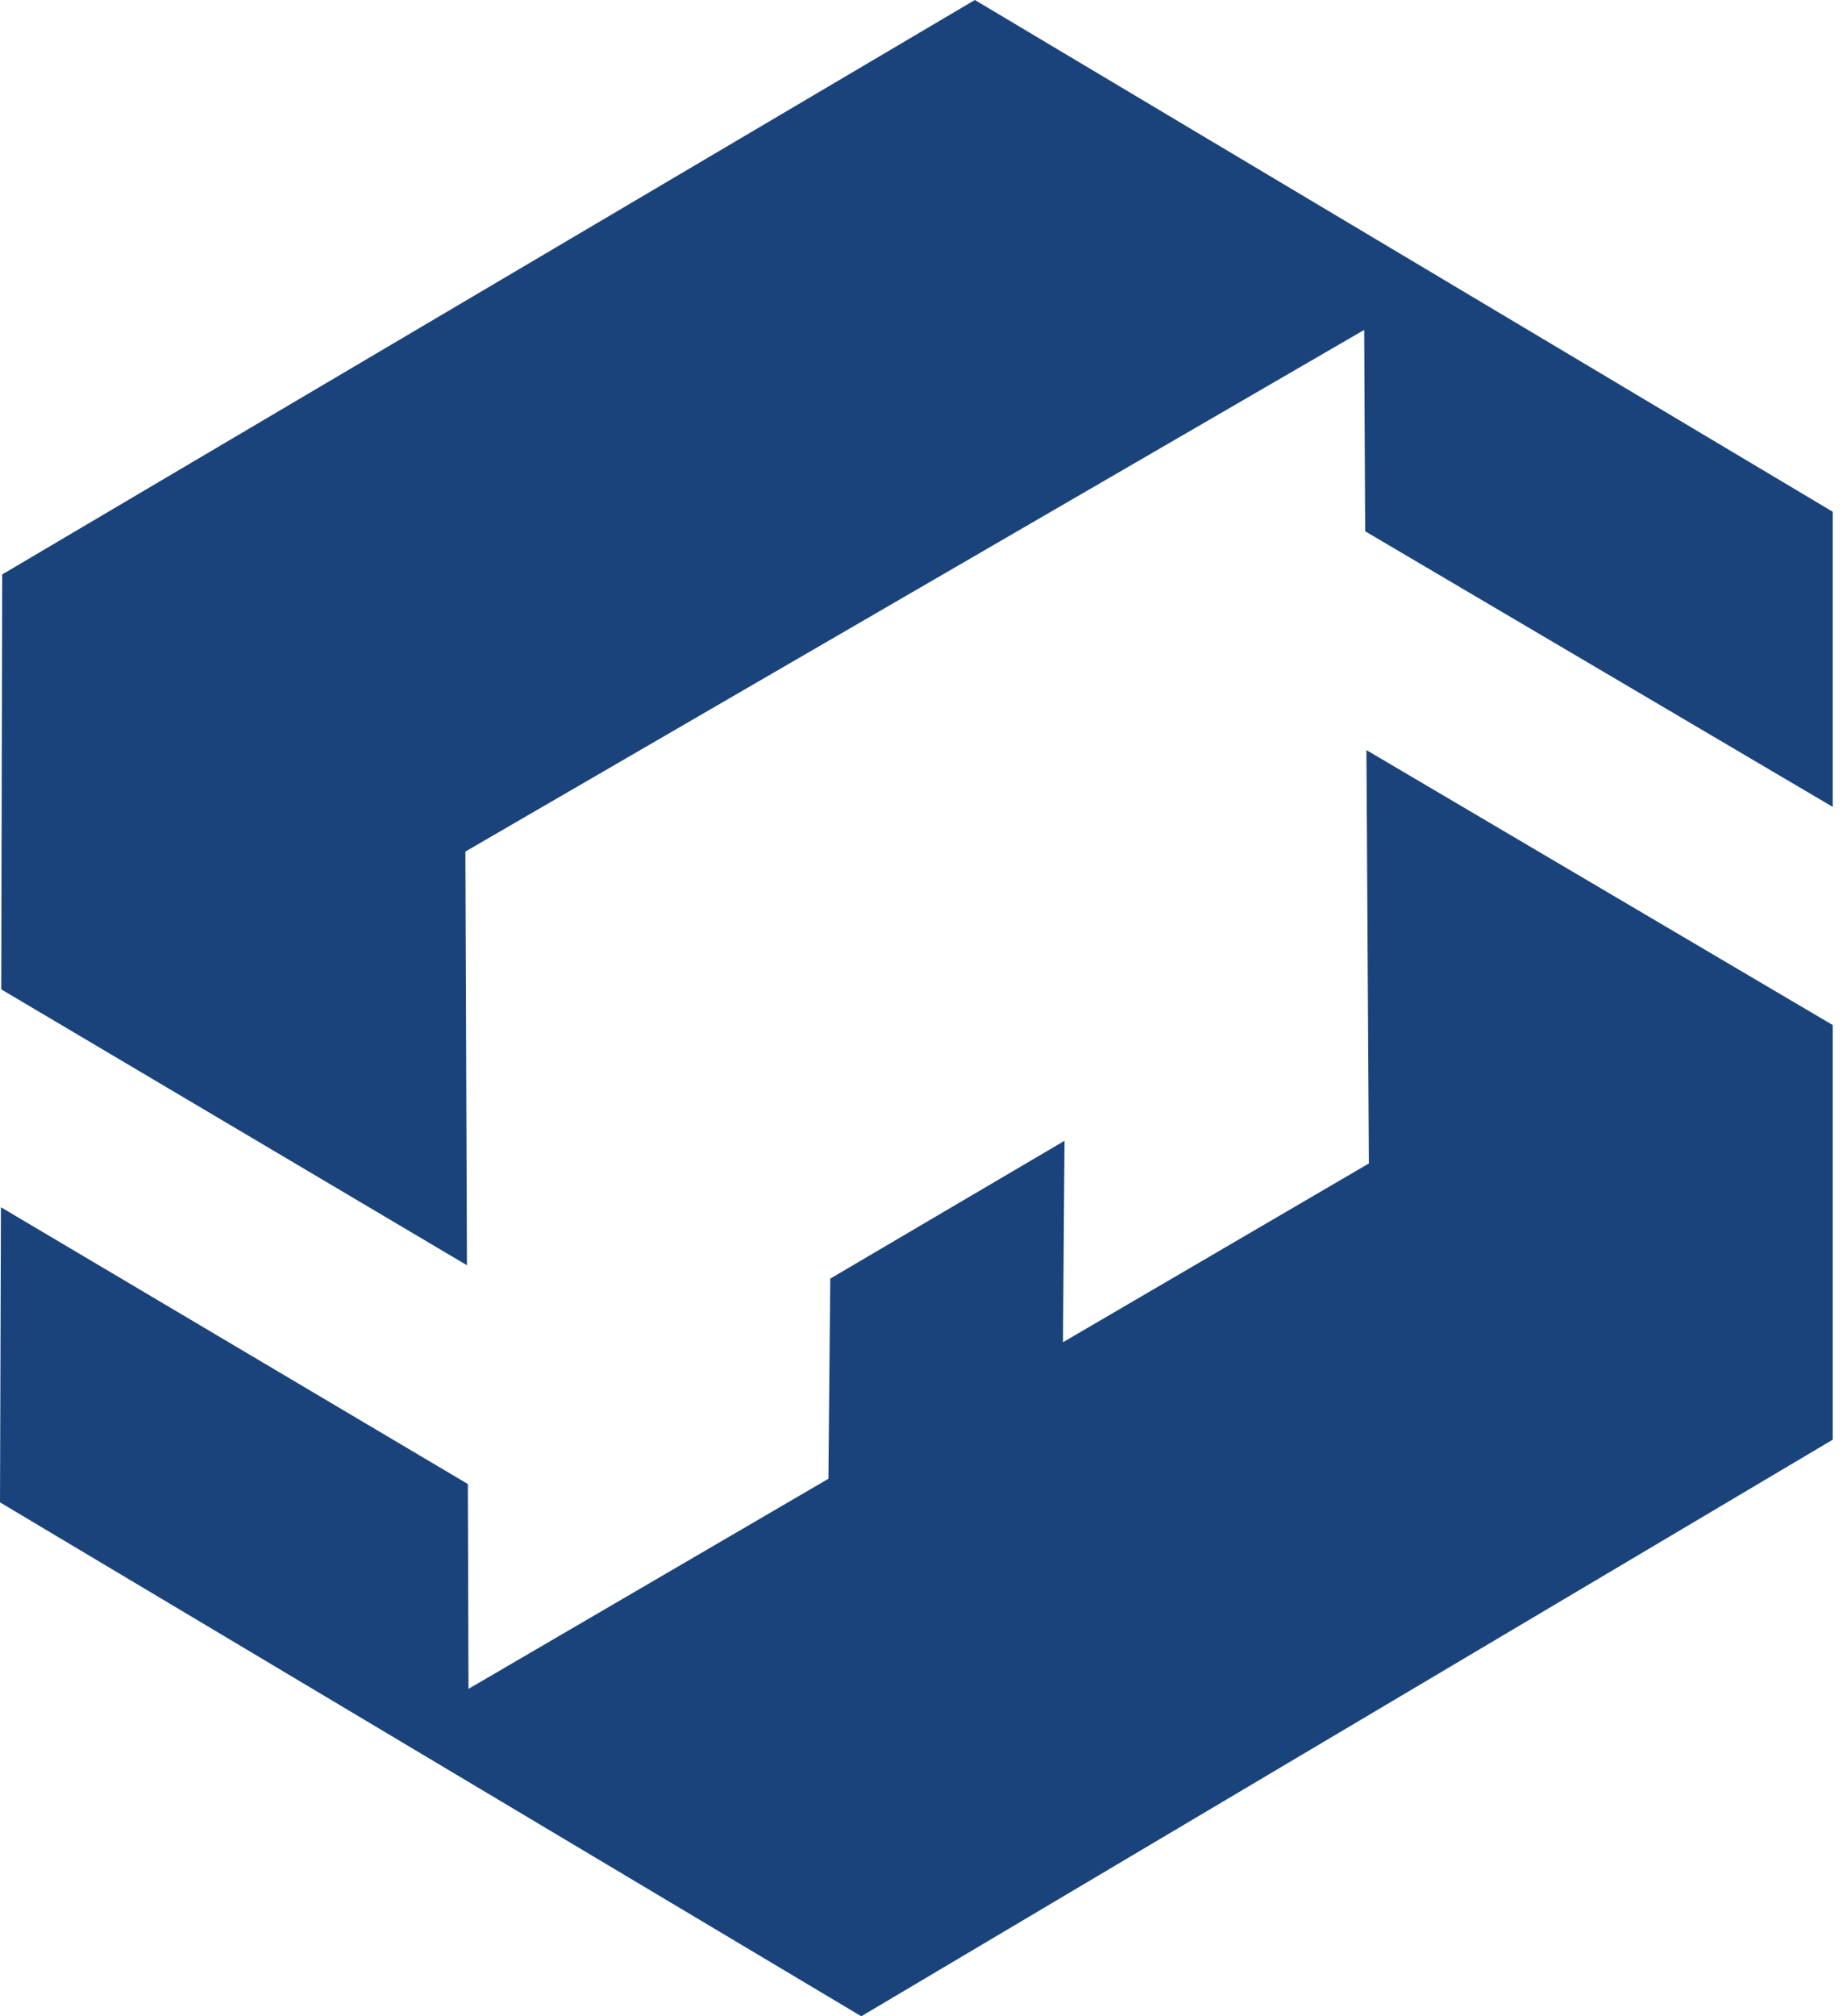 <svg xmlns="http://www.w3.org/2000/svg" width="64" height="70" viewBox="0 0 64 70" fill="none"><path d="M63.643 17.767V28.013L47.407 18.445L47.374 11.453L16.161 29.564L16.215 43.926L0.043 34.348L0.076 19.943L33.853 0L63.643 17.767Z" fill="#1B437B"></path><path d="M63.643 35.587V49.982L29.909 70L0 52.158L0.032 41.912L16.247 51.522L16.269 58.633L28.767 51.339L28.832 44.39L36.966 39.606L36.913 46.599L47.536 40.392L47.45 26.041L63.643 35.587Z" fill="#1B437B"></path></svg>